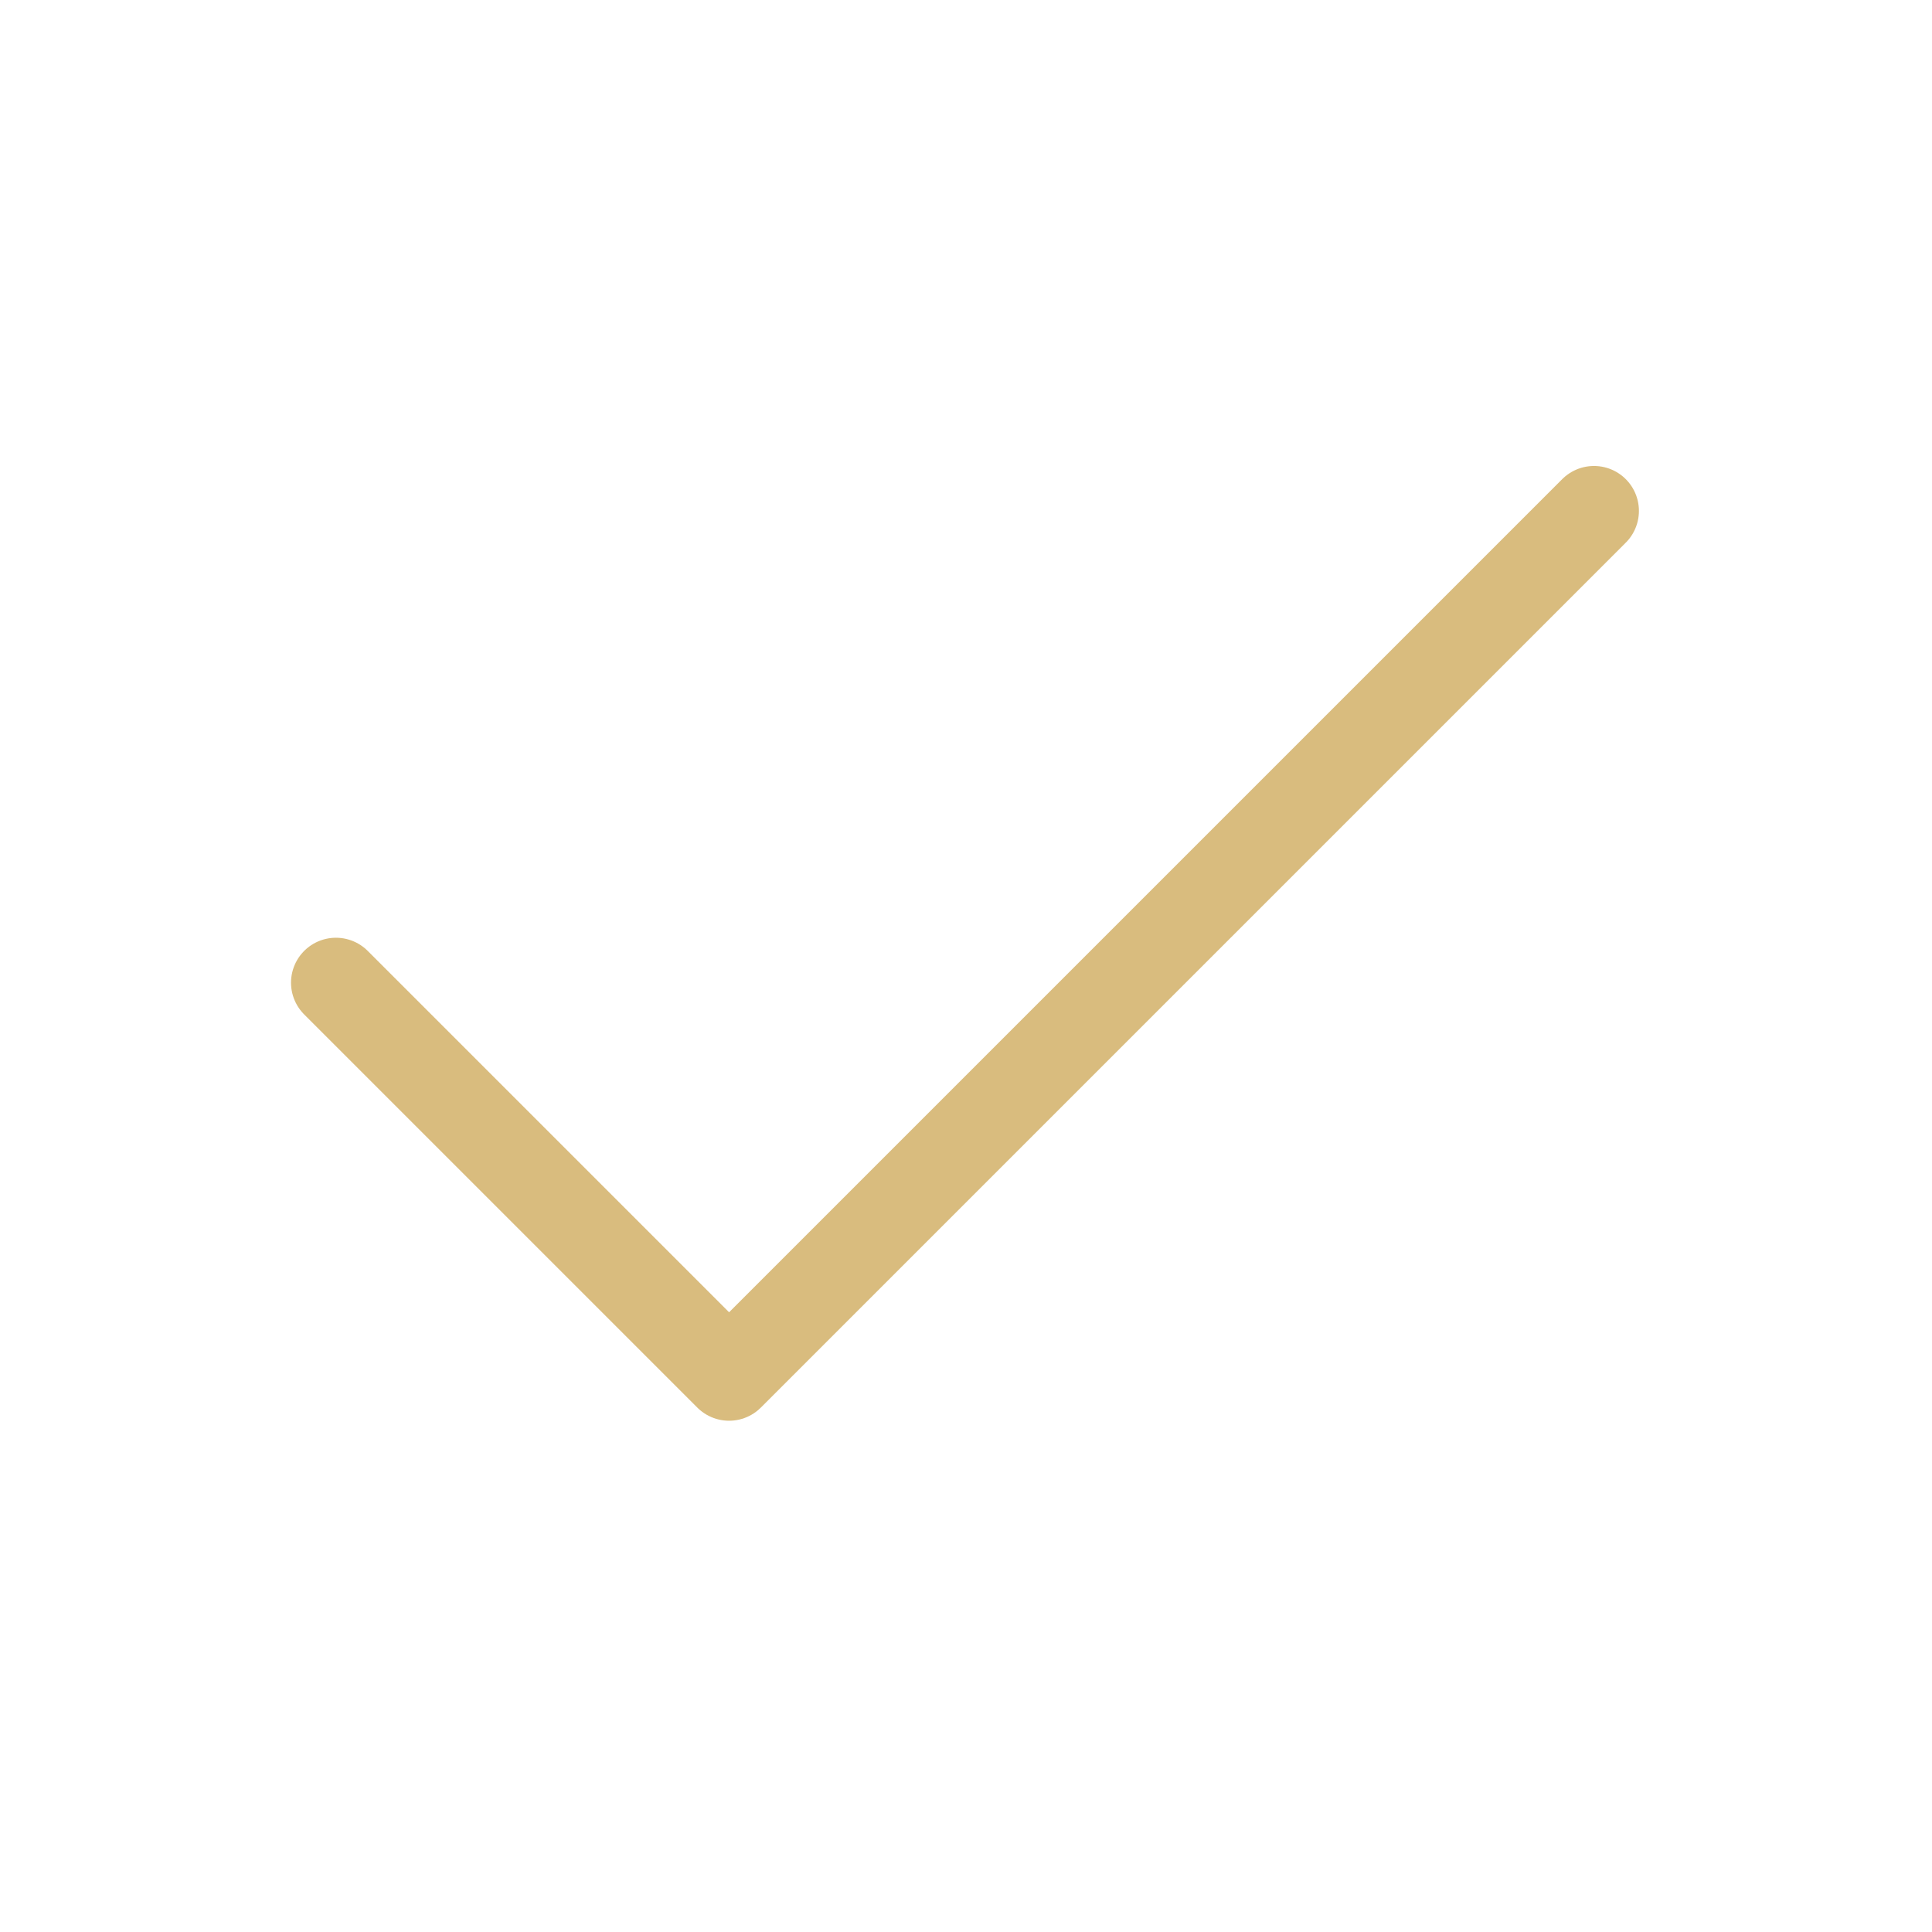 <svg width="43" height="43" viewBox="0 0 43 43" fill="none" xmlns="http://www.w3.org/2000/svg">
<path d="M35.477 11.371L16.227 30.621L7.477 21.871" stroke="#D9BC7E" stroke-width="2" stroke-linecap="round" stroke-linejoin="round"/>
</svg>
